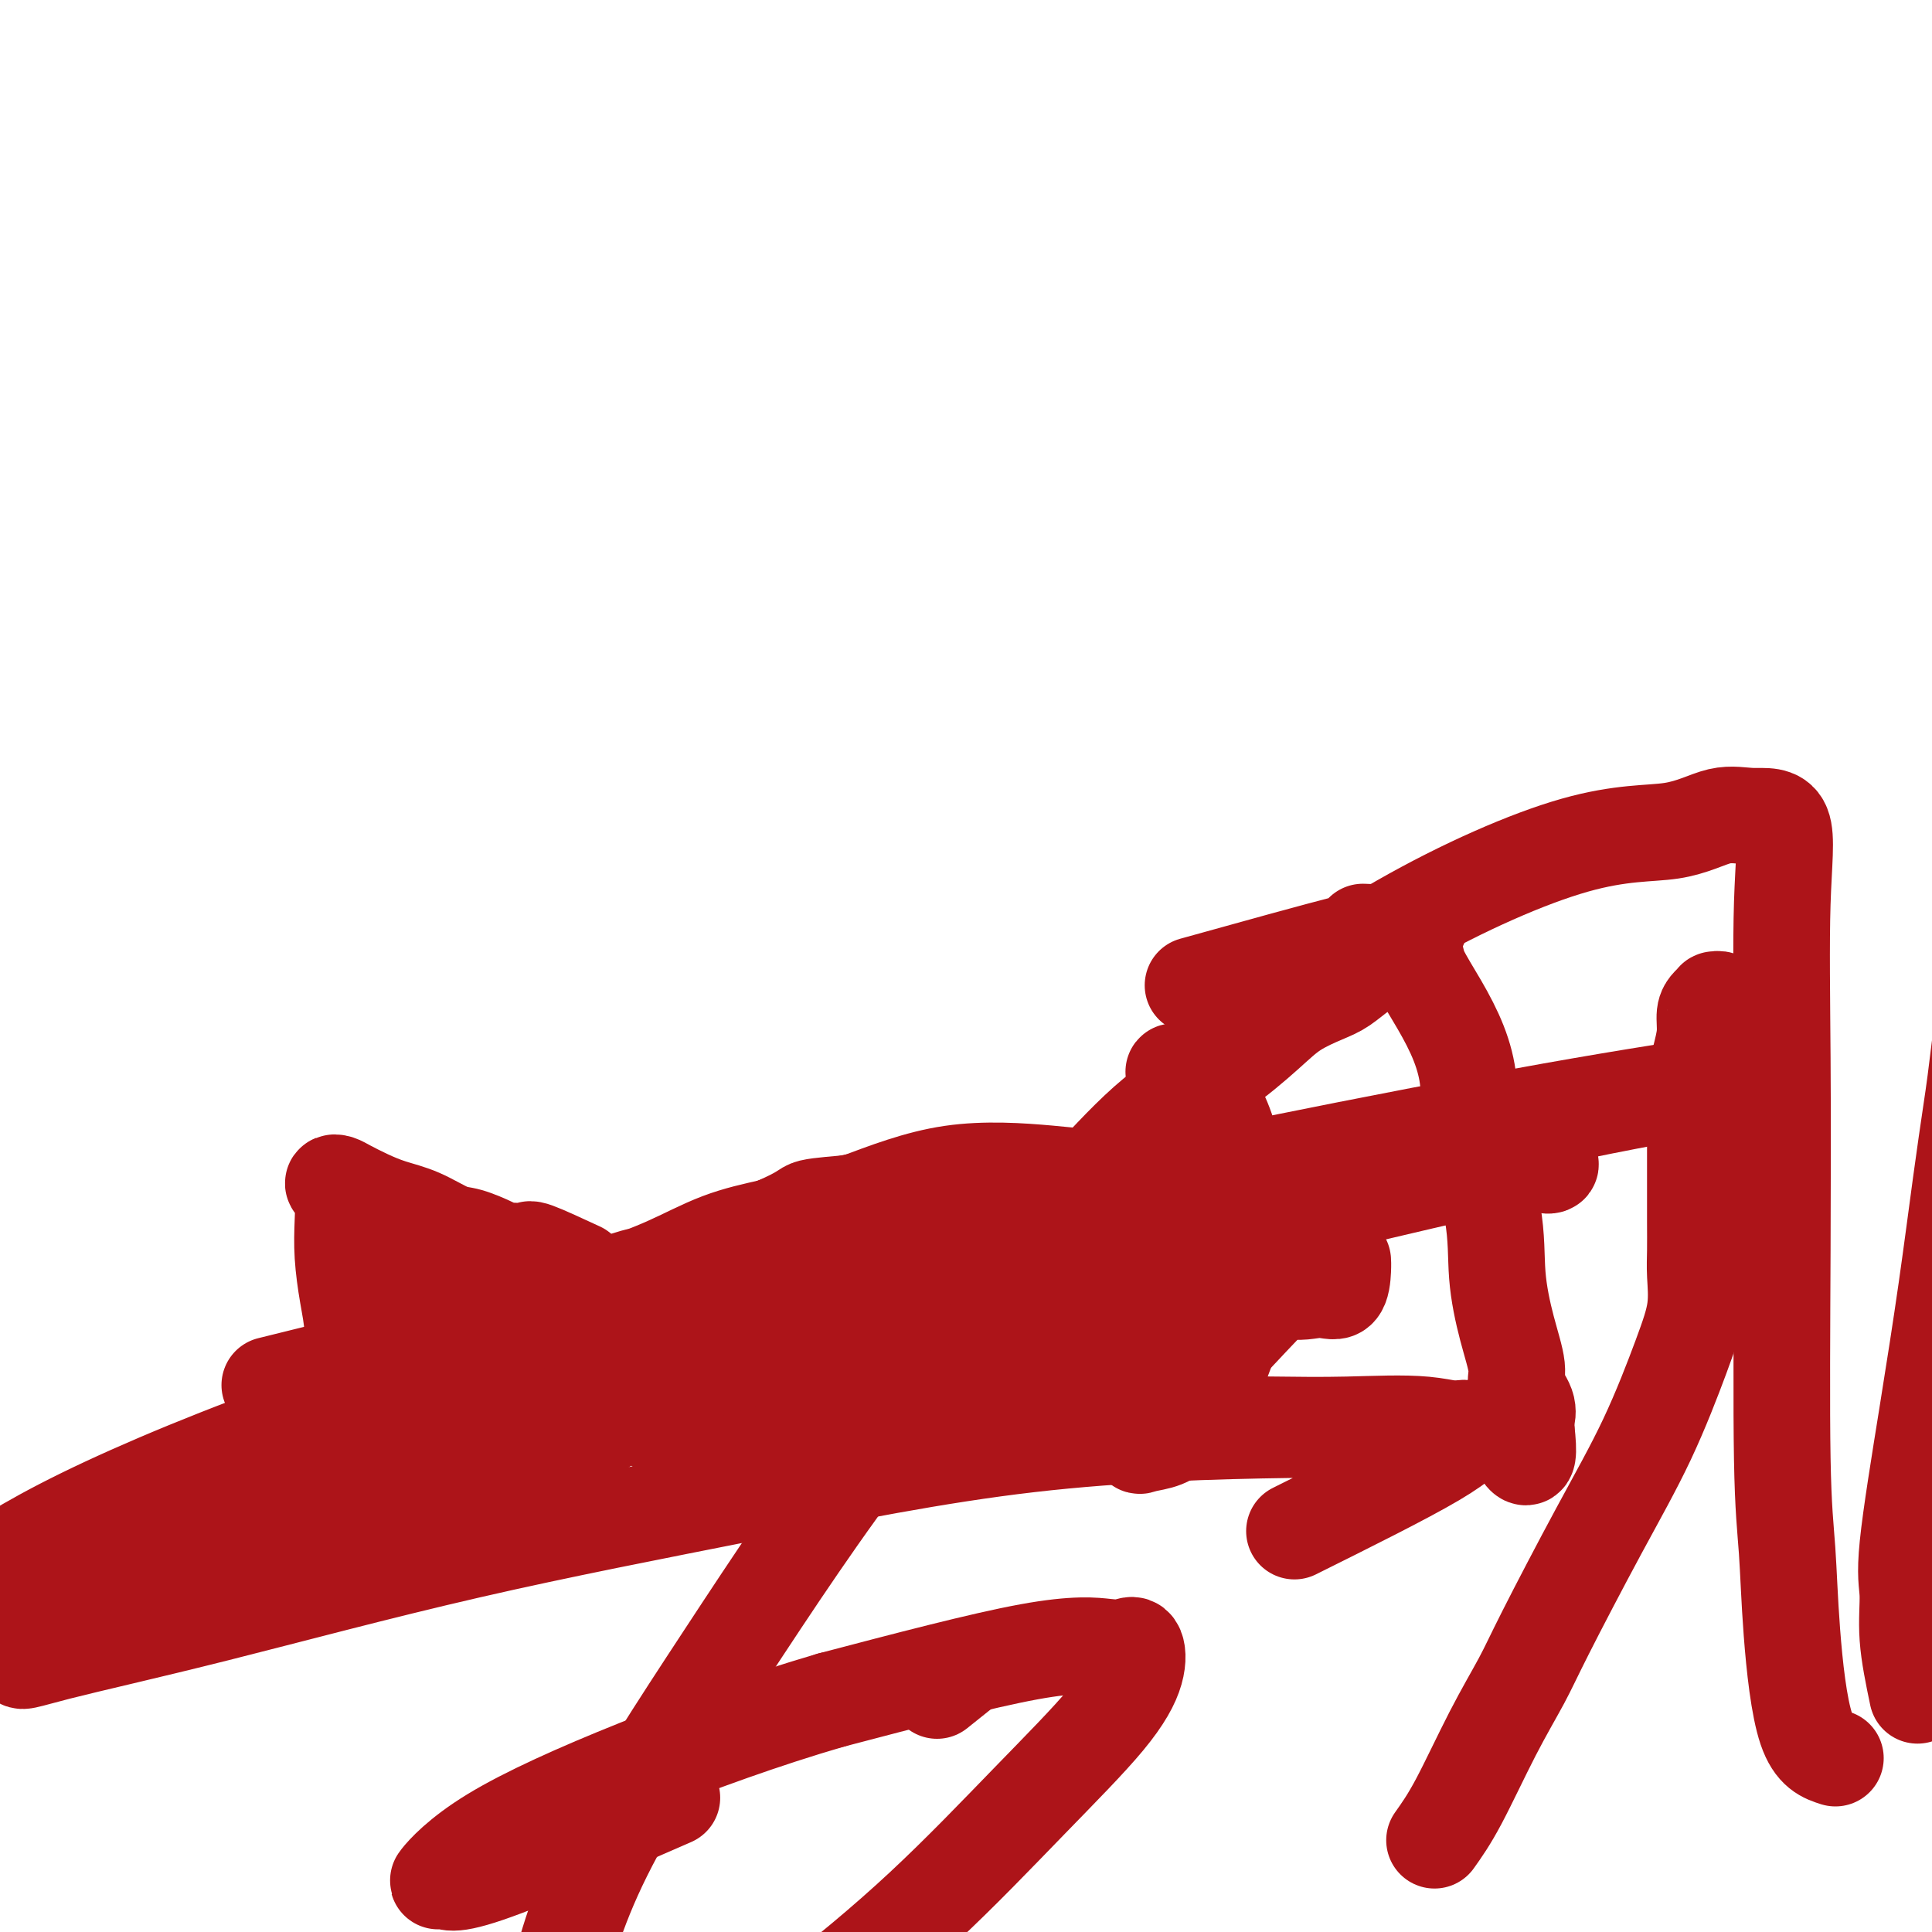 <svg viewBox='0 0 400 400' version='1.1' xmlns='http://www.w3.org/2000/svg' xmlns:xlink='http://www.w3.org/1999/xlink'><g fill='none' stroke='#AD1419' stroke-width='20' stroke-linecap='round' stroke-linejoin='round'><path d='M124,281c0.950,-1.425 1.900,-2.851 3,-4c1.100,-1.149 2.351,-2.023 4,-3c1.649,-0.977 3.698,-2.057 6,-4c2.302,-1.943 4.857,-4.748 8,-7c3.143,-2.252 6.873,-3.950 11,-6c4.127,-2.050 8.651,-4.452 13,-6c4.349,-1.548 8.522,-2.240 12,-3c3.478,-0.760 6.261,-1.586 8,-2c1.739,-0.414 2.432,-0.417 3,0c0.568,0.417 1.010,1.253 0,2c-1.010,0.747 -3.470,1.407 -6,2c-2.530,0.593 -5.128,1.121 -8,2c-2.872,0.879 -6.016,2.108 -9,3c-2.984,0.892 -5.806,1.446 -9,2c-3.194,0.554 -6.760,1.109 -10,2c-3.240,0.891 -6.154,2.119 -9,3c-2.846,0.881 -5.625,1.417 -8,2c-2.375,0.583 -4.347,1.215 -6,2c-1.653,0.785 -2.987,1.725 -4,2c-1.013,0.275 -1.704,-0.113 -2,0c-0.296,0.113 -0.198,0.727 0,1c0.198,0.273 0.495,0.204 1,0c0.505,-0.204 1.218,-0.544 2,-1c0.782,-0.456 1.632,-1.030 4,-2c2.368,-0.970 6.253,-2.338 10,-4c3.747,-1.662 7.356,-3.618 11,-5c3.644,-1.382 7.322,-2.191 11,-3'/><path d='M160,254c7.105,-3.027 6.366,-3.596 8,-4c1.634,-0.404 5.641,-0.644 9,-1c3.359,-0.356 6.071,-0.827 9,-1c2.929,-0.173 6.077,-0.046 9,0c2.923,0.046 5.622,0.012 8,0c2.378,-0.012 4.437,-0.003 6,0c1.563,0.003 2.631,0.000 4,0c1.369,-0.000 3.038,0.003 4,0c0.962,-0.003 1.217,-0.011 2,0c0.783,0.011 2.092,0.042 3,0c0.908,-0.042 1.413,-0.157 2,0c0.587,0.157 1.255,0.585 2,1c0.745,0.415 1.566,0.818 2,1c0.434,0.182 0.483,0.143 1,0c0.517,-0.143 1.504,-0.388 2,0c0.496,0.388 0.500,1.411 1,2c0.500,0.589 1.497,0.743 2,1c0.503,0.257 0.513,0.617 1,1c0.487,0.383 1.451,0.789 2,1c0.549,0.211 0.683,0.227 1,1c0.317,0.773 0.817,2.301 1,3c0.183,0.699 0.049,0.567 0,1c-0.049,0.433 -0.011,1.429 0,2c0.011,0.571 -0.003,0.715 0,1c0.003,0.285 0.023,0.709 0,1c-0.023,0.291 -0.089,0.447 0,1c0.089,0.553 0.333,1.502 0,2c-0.333,0.498 -1.244,0.546 -2,1c-0.756,0.454 -1.357,1.315 -2,2c-0.643,0.685 -1.326,1.196 -2,2c-0.674,0.804 -1.337,1.902 -2,3'/><path d='M231,275c-2.061,2.092 -3.212,2.322 -4,3c-0.788,0.678 -1.213,1.802 -2,3c-0.787,1.198 -1.937,2.469 -3,3c-1.063,0.531 -2.041,0.323 -3,1c-0.959,0.677 -1.900,2.238 -3,3c-1.100,0.762 -2.360,0.726 -4,1c-1.640,0.274 -3.659,0.858 -6,1c-2.341,0.142 -5.005,-0.158 -8,0c-2.995,0.158 -6.321,0.776 -10,1c-3.679,0.224 -7.709,0.056 -12,0c-4.291,-0.056 -8.842,-0.000 -13,0c-4.158,0.000 -7.923,-0.056 -12,0c-4.077,0.056 -8.467,0.224 -12,0c-3.533,-0.224 -6.209,-0.839 -8,-1c-1.791,-0.161 -2.697,0.131 -3,0c-0.303,-0.131 -0.002,-0.686 0,-1c0.002,-0.314 -0.294,-0.387 1,-1c1.294,-0.613 4.179,-1.765 8,-3c3.821,-1.235 8.578,-2.554 14,-4c5.422,-1.446 11.508,-3.021 18,-4c6.492,-0.979 13.390,-1.364 20,-2c6.610,-0.636 12.931,-1.523 19,-2c6.069,-0.477 11.886,-0.544 17,-1c5.114,-0.456 9.524,-1.299 12,-2c2.476,-0.701 3.017,-1.258 3,-2c-0.017,-0.742 -0.594,-1.670 -4,-2c-3.406,-0.330 -9.642,-0.064 -16,0c-6.358,0.064 -12.838,-0.076 -20,1c-7.162,1.076 -15.005,3.367 -22,5c-6.995,1.633 -13.141,2.610 -19,4c-5.859,1.390 -11.429,3.195 -17,5'/><path d='M142,281c-10.672,2.629 -8.351,2.200 -7,2c1.351,-0.200 1.731,-0.172 5,0c3.269,0.172 9.425,0.489 16,0c6.575,-0.489 13.568,-1.785 21,-3c7.432,-1.215 15.302,-2.348 22,-3c6.698,-0.652 12.225,-0.823 16,-1c3.775,-0.177 5.799,-0.358 7,-1c1.201,-0.642 1.579,-1.743 0,-3c-1.579,-1.257 -5.113,-2.668 -10,-4c-4.887,-1.332 -11.125,-2.584 -17,-3c-5.875,-0.416 -11.386,0.006 -17,0c-5.614,-0.006 -11.332,-0.438 -16,0c-4.668,0.438 -8.285,1.746 -10,3c-1.715,1.254 -1.526,2.452 -2,4c-0.474,1.548 -1.609,3.445 0,5c1.609,1.555 5.962,2.769 11,4c5.038,1.231 10.762,2.479 16,3c5.238,0.521 9.991,0.316 15,0c5.009,-0.316 10.275,-0.743 14,-3c3.725,-2.257 5.909,-6.344 7,-10c1.091,-3.656 1.090,-6.881 0,-10c-1.090,-3.119 -3.268,-6.132 -7,-8c-3.732,-1.868 -9.017,-2.590 -14,-3c-4.983,-0.410 -9.664,-0.509 -15,0c-5.336,0.509 -11.328,1.626 -17,4c-5.672,2.374 -11.022,6.006 -15,9c-3.978,2.994 -6.582,5.349 -8,8c-1.418,2.651 -1.651,5.598 -2,8c-0.349,2.402 -0.814,4.258 1,6c1.814,1.742 5.907,3.371 10,5'/><path d='M146,290c5.003,0.955 12.510,0.841 20,1c7.490,0.159 14.963,0.589 22,0c7.037,-0.589 13.640,-2.198 20,-4c6.360,-1.802 12.478,-3.799 17,-6c4.522,-2.201 7.447,-4.608 9,-7c1.553,-2.392 1.733,-4.770 2,-7c0.267,-2.230 0.620,-4.311 -1,-6c-1.620,-1.689 -5.213,-2.986 -9,-4c-3.787,-1.014 -7.768,-1.744 -13,-2c-5.232,-0.256 -11.713,-0.039 -19,0c-7.287,0.039 -15.379,-0.100 -23,1c-7.621,1.100 -14.772,3.438 -21,6c-6.228,2.562 -11.531,5.348 -15,8c-3.469,2.652 -5.102,5.168 -6,8c-0.898,2.832 -1.062,5.978 0,9c1.062,3.022 3.349,5.920 7,8c3.651,2.080 8.666,3.343 15,4c6.334,0.657 13.986,0.710 21,1c7.014,0.290 13.389,0.818 20,0c6.611,-0.818 13.459,-2.982 19,-5c5.541,-2.018 9.774,-3.890 13,-6c3.226,-2.110 5.443,-4.457 7,-7c1.557,-2.543 2.454,-5.283 3,-8c0.546,-2.717 0.740,-5.411 -1,-8c-1.740,-2.589 -5.414,-5.072 -9,-7c-3.586,-1.928 -7.085,-3.300 -12,-4c-4.915,-0.700 -11.248,-0.729 -18,-1c-6.752,-0.271 -13.923,-0.784 -21,0c-7.077,0.784 -14.059,2.865 -20,5c-5.941,2.135 -10.840,4.324 -14,7c-3.160,2.676 -4.580,5.838 -6,9'/><path d='M133,275c-0.964,2.860 -0.374,5.512 0,8c0.374,2.488 0.531,4.814 4,7c3.469,2.186 10.251,4.233 17,5c6.749,0.767 13.464,0.252 21,0c7.536,-0.252 15.893,-0.243 23,-2c7.107,-1.757 12.965,-5.279 19,-9c6.035,-3.721 12.246,-7.641 16,-12c3.754,-4.359 5.049,-9.159 6,-13c0.951,-3.841 1.558,-6.725 0,-9c-1.558,-2.275 -5.281,-3.942 -9,-5c-3.719,-1.058 -7.433,-1.507 -13,-2c-5.567,-0.493 -12.986,-1.028 -20,0c-7.014,1.028 -13.624,3.621 -20,6c-6.376,2.379 -12.519,4.544 -17,7c-4.481,2.456 -7.298,5.204 -9,8c-1.702,2.796 -2.287,5.640 -3,8c-0.713,2.360 -1.553,4.237 0,6c1.553,1.763 5.500,3.412 10,4c4.500,0.588 9.552,0.115 15,0c5.448,-0.115 11.291,0.127 16,-1c4.709,-1.127 8.283,-3.622 10,-5c1.717,-1.378 1.578,-1.640 1,-2c-0.578,-0.360 -1.594,-0.817 -2,-1c-0.406,-0.183 -0.203,-0.091 0,0'/><path d='M120,263c-3.654,-1.692 -7.308,-3.383 -9,-4c-1.692,-0.617 -1.422,-0.158 -2,0c-0.578,0.158 -2.004,0.017 -3,0c-0.996,-0.017 -1.563,0.091 -2,0c-0.437,-0.091 -0.745,-0.380 -2,-1c-1.255,-0.620 -3.458,-1.569 -5,-2c-1.542,-0.431 -2.423,-0.343 -4,-1c-1.577,-0.657 -3.851,-2.061 -6,-3c-2.149,-0.939 -4.174,-1.415 -6,-2c-1.826,-0.585 -3.453,-1.278 -5,-2c-1.547,-0.722 -3.013,-1.471 -4,-2c-0.987,-0.529 -1.494,-0.836 -2,-1c-0.506,-0.164 -1.012,-0.186 -1,0c0.012,0.186 0.542,0.578 1,1c0.458,0.422 0.845,0.873 1,2c0.155,1.127 0.079,2.931 0,5c-0.079,2.069 -0.161,4.404 0,7c0.161,2.596 0.564,5.454 1,8c0.436,2.546 0.904,4.781 1,7c0.096,2.219 -0.182,4.420 0,6c0.182,1.580 0.822,2.537 1,4c0.178,1.463 -0.106,3.432 0,5c0.106,1.568 0.602,2.734 1,4c0.398,1.266 0.699,2.633 1,4'/><path d='M76,298c1.416,9.191 1.455,5.667 2,5c0.545,-0.667 1.596,1.522 2,3c0.404,1.478 0.161,2.245 0,3c-0.161,0.755 -0.240,1.498 0,2c0.240,0.502 0.799,0.762 1,1c0.201,0.238 0.043,0.455 0,1c-0.043,0.545 0.029,1.417 0,2c-0.029,0.583 -0.161,0.878 0,1c0.161,0.122 0.613,0.073 1,0c0.387,-0.073 0.710,-0.168 1,0c0.290,0.168 0.548,0.601 2,0c1.452,-0.601 4.098,-2.234 8,-4c3.902,-1.766 9.061,-3.664 14,-6c4.939,-2.336 9.657,-5.108 14,-8c4.343,-2.892 8.310,-5.903 11,-8c2.690,-2.097 4.104,-3.281 5,-4c0.896,-0.719 1.274,-0.973 1,-1c-0.274,-0.027 -1.202,0.174 -3,0c-1.798,-0.174 -4.467,-0.724 -7,0c-2.533,0.724 -4.930,2.720 -8,4c-3.070,1.280 -6.814,1.843 -10,3c-3.186,1.157 -5.813,2.908 -8,4c-2.187,1.092 -3.934,1.527 -5,2c-1.066,0.473 -1.451,0.986 0,0c1.451,-0.986 4.740,-3.470 8,-6c3.260,-2.530 6.493,-5.104 9,-8c2.507,-2.896 4.288,-6.113 5,-8c0.712,-1.887 0.356,-2.443 0,-3'/><path d='M119,273c-0.036,-1.912 -2.624,-1.193 -6,-1c-3.376,0.193 -7.538,-0.141 -11,1c-3.462,1.141 -6.223,3.756 -9,6c-2.777,2.244 -5.571,4.116 -7,6c-1.429,1.884 -1.493,3.779 -2,5c-0.507,1.221 -1.455,1.767 0,2c1.455,0.233 5.314,0.152 9,0c3.686,-0.152 7.198,-0.376 10,-2c2.802,-1.624 4.893,-4.648 6,-7c1.107,-2.352 1.229,-4.032 0,-6c-1.229,-1.968 -3.811,-4.223 -7,-5c-3.189,-0.777 -6.986,-0.075 -11,0c-4.014,0.075 -8.243,-0.477 -11,0c-2.757,0.477 -4.040,1.982 -5,3c-0.960,1.018 -1.596,1.550 -1,2c0.596,0.450 2.424,0.818 6,1c3.576,0.182 8.900,0.178 13,-1c4.100,-1.178 6.977,-3.530 9,-6c2.023,-2.470 3.193,-5.057 4,-7c0.807,-1.943 1.249,-3.242 0,-4c-1.249,-0.758 -4.191,-0.977 -7,-1c-2.809,-0.023 -5.485,0.148 -8,0c-2.515,-0.148 -4.869,-0.617 -6,0c-1.131,0.617 -1.037,2.319 -1,3c0.037,0.681 0.019,0.340 0,0'/><path d='M225,245c4.711,-5.106 9.422,-10.211 14,-14c4.578,-3.789 9.025,-6.260 13,-9c3.975,-2.740 7.480,-5.749 10,-8c2.520,-2.251 4.057,-3.745 6,-5c1.943,-1.255 4.292,-2.272 6,-3c1.708,-0.728 2.775,-1.166 4,-2c1.225,-0.834 2.609,-2.064 4,-3c1.391,-0.936 2.790,-1.580 4,-2c1.210,-0.420 2.231,-0.618 3,-1c0.769,-0.382 1.287,-0.948 2,-1c0.713,-0.052 1.620,0.409 2,1c0.380,0.591 0.231,1.313 1,3c0.769,1.687 2.455,4.340 4,7c1.545,2.660 2.948,5.326 4,8c1.052,2.674 1.751,5.356 2,8c0.249,2.644 0.047,5.250 1,10c0.953,4.750 3.062,11.645 4,17c0.938,5.355 0.704,9.171 1,13c0.296,3.829 1.123,7.673 2,11c0.877,3.327 1.804,6.137 2,8c0.196,1.863 -0.339,2.778 0,4c0.339,1.222 1.553,2.752 2,4c0.447,1.248 0.128,2.214 0,3c-0.128,0.786 -0.064,1.393 0,2'/><path d='M316,296c1.268,11.122 -1.562,2.928 -4,0c-2.438,-2.928 -4.485,-0.589 -7,0c-2.515,0.589 -5.499,-0.572 -10,-1c-4.501,-0.428 -10.520,-0.122 -16,0c-5.480,0.122 -10.420,0.060 -15,0c-4.580,-0.060 -8.798,-0.119 -12,0c-3.202,0.119 -5.388,0.415 -7,1c-1.612,0.585 -2.650,1.457 -4,2c-1.350,0.543 -3.014,0.755 -4,1c-0.986,0.245 -1.296,0.522 -1,0c0.296,-0.522 1.199,-1.843 3,-4c1.801,-2.157 4.500,-5.148 8,-9c3.500,-3.852 7.801,-8.563 12,-13c4.199,-4.437 8.295,-8.601 11,-12c2.705,-3.399 4.018,-6.035 5,-8c0.982,-1.965 1.634,-3.261 2,-4c0.366,-0.739 0.446,-0.923 0,-1c-0.446,-0.077 -1.418,-0.047 -2,0c-0.582,0.047 -0.773,0.110 -2,0c-1.227,-0.110 -3.492,-0.394 -6,1c-2.508,1.394 -5.261,4.464 -8,8c-2.739,3.536 -5.463,7.536 -7,11c-1.537,3.464 -1.886,6.392 -2,9c-0.114,2.608 0.008,4.894 0,6c-0.008,1.106 -0.145,1.030 0,1c0.145,-0.030 0.573,-0.015 1,0'/><path d='M251,284c0.402,1.802 1.908,-1.692 3,-5c1.092,-3.308 1.771,-6.431 2,-10c0.229,-3.569 0.009,-7.584 0,-13c-0.009,-5.416 0.194,-12.233 -1,-18c-1.194,-5.767 -3.786,-10.484 -6,-13c-2.214,-2.516 -4.049,-2.833 -5,-3c-0.951,-0.167 -1.018,-0.186 -1,0c0.018,0.186 0.120,0.577 0,3c-0.120,2.423 -0.462,6.879 0,12c0.462,5.121 1.728,10.906 4,15c2.272,4.094 5.551,6.495 9,9c3.449,2.505 7.068,5.112 10,6c2.932,0.888 5.178,0.056 7,0c1.822,-0.056 3.220,0.666 4,0c0.780,-0.666 0.941,-2.718 1,-4c0.059,-1.282 0.017,-1.795 0,-2c-0.017,-0.205 -0.008,-0.103 0,0'/><path d='M297,381c1.481,-2.085 2.962,-4.170 5,-8c2.038,-3.830 4.633,-9.404 7,-14c2.367,-4.596 4.507,-8.214 6,-11c1.493,-2.786 2.341,-4.739 5,-10c2.659,-5.261 7.129,-13.831 11,-21c3.871,-7.169 7.142,-12.936 10,-19c2.858,-6.064 5.302,-12.423 7,-17c1.698,-4.577 2.651,-7.372 3,-10c0.349,-2.628 0.093,-5.090 0,-7c-0.093,-1.910 -0.025,-3.267 0,-5c0.025,-1.733 0.006,-3.841 0,-6c-0.006,-2.159 0.001,-4.369 0,-7c-0.001,-2.631 -0.010,-5.683 0,-8c0.010,-2.317 0.041,-3.898 0,-6c-0.041,-2.102 -0.152,-4.724 0,-7c0.152,-2.276 0.567,-4.207 1,-6c0.433,-1.793 0.886,-3.447 1,-5c0.114,-1.553 -0.109,-3.006 0,-4c0.109,-0.994 0.550,-1.530 1,-2c0.450,-0.470 0.909,-0.875 1,-1c0.091,-0.125 -0.186,0.030 0,0c0.186,-0.030 0.833,-0.245 1,0c0.167,0.245 -0.147,0.951 0,2c0.147,1.049 0.756,2.443 1,3c0.244,0.557 0.122,0.279 0,0'/><path d='M397,351c-0.871,-4.182 -1.741,-8.364 -2,-12c-0.259,-3.636 0.094,-6.724 0,-9c-0.094,-2.276 -0.635,-3.738 0,-10c0.635,-6.262 2.446,-17.322 4,-27c1.554,-9.678 2.850,-17.972 4,-26c1.150,-8.028 2.153,-15.788 3,-22c0.847,-6.212 1.536,-10.876 2,-14c0.464,-3.124 0.702,-4.706 1,-7c0.298,-2.294 0.654,-5.298 1,-8c0.346,-2.702 0.681,-5.101 1,-8c0.319,-2.899 0.621,-6.299 1,-9c0.379,-2.701 0.834,-4.702 1,-7c0.166,-2.298 0.044,-4.893 0,-7c-0.044,-2.107 -0.008,-3.728 0,-5c0.008,-1.272 -0.012,-2.197 0,-3c0.012,-0.803 0.055,-1.483 0,-2c-0.055,-0.517 -0.207,-0.870 0,-1c0.207,-0.130 0.773,-0.037 1,0c0.227,0.037 0.113,0.019 0,0'/><path d='M380,364c-2.218,-0.707 -4.437,-1.414 -6,-6c-1.563,-4.586 -2.471,-13.051 -3,-20c-0.529,-6.949 -0.679,-12.382 -1,-17c-0.321,-4.618 -0.813,-8.422 -1,-19c-0.187,-10.578 -0.067,-27.930 0,-43c0.067,-15.070 0.083,-27.859 0,-40c-0.083,-12.141 -0.264,-23.634 0,-32c0.264,-8.366 0.973,-13.604 0,-16c-0.973,-2.396 -3.630,-1.950 -6,-2c-2.370,-0.050 -4.454,-0.596 -7,0c-2.546,0.596 -5.553,2.335 -10,3c-4.447,0.665 -10.332,0.255 -20,3c-9.668,2.745 -23.117,8.644 -36,16c-12.883,7.356 -25.199,16.168 -37,27c-11.801,10.832 -23.088,23.685 -35,37c-11.912,13.315 -24.449,27.091 -36,42c-11.551,14.909 -22.116,30.952 -32,46c-9.884,15.048 -19.089,29.102 -25,41c-5.911,11.898 -8.530,21.642 -10,29c-1.470,7.358 -1.790,12.332 1,15c2.790,2.668 8.692,3.030 13,4c4.308,0.970 7.022,2.549 13,0c5.978,-2.549 15.220,-9.226 24,-16c8.780,-6.774 17.096,-13.644 25,-21c7.904,-7.356 15.394,-15.197 22,-22c6.606,-6.803 12.327,-12.568 16,-17c3.673,-4.432 5.299,-7.531 6,-10c0.701,-2.469 0.478,-4.308 0,-5c-0.478,-0.692 -1.211,-0.237 -2,0c-0.789,0.237 -1.636,0.256 -4,0c-2.364,-0.256 -6.247,-0.787 -16,1c-9.753,1.787 -25.377,5.894 -41,10'/><path d='M172,352c-13.765,4.018 -27.678,9.062 -40,14c-12.322,4.938 -23.054,9.769 -30,14c-6.946,4.231 -10.107,7.863 -11,9c-0.893,1.137 0.482,-0.221 1,0c0.518,0.221 0.178,2.021 9,-1c8.822,-3.021 26.806,-10.863 34,-14c7.194,-3.137 3.597,-1.568 0,0'/><path d='M194,350c2.083,-1.667 4.167,-3.333 5,-4c0.833,-0.667 0.417,-0.333 0,0'/><path d='M268,317c11.382,-5.661 22.765,-11.322 29,-15c6.235,-3.678 7.323,-5.374 7,-6c-0.323,-0.626 -2.056,-0.181 -2,0c0.056,0.181 1.900,0.100 -3,0c-4.900,-0.100 -16.543,-0.217 -32,0c-15.457,0.217 -34.727,0.768 -54,3c-19.273,2.232 -38.550,6.146 -58,10c-19.450,3.854 -39.073,7.647 -58,12c-18.927,4.353 -37.158,9.266 -52,13c-14.842,3.734 -26.294,6.290 -33,8c-6.706,1.710 -8.665,2.574 -7,1c1.665,-1.574 6.953,-5.584 12,-9c5.047,-3.416 9.852,-6.236 20,-11c10.148,-4.764 25.637,-11.471 47,-19c21.363,-7.529 48.599,-15.881 71,-23c22.401,-7.119 39.967,-13.007 59,-18c19.033,-4.993 39.532,-9.093 57,-13c17.468,-3.907 31.903,-7.622 40,-9c8.097,-1.378 9.854,-0.421 10,0c0.146,0.421 -1.321,0.305 -1,0c0.321,-0.305 2.428,-0.798 -6,0c-8.428,0.798 -27.392,2.889 -48,6c-20.608,3.111 -42.861,7.243 -66,12c-23.139,4.757 -47.166,10.141 -70,16c-22.834,5.859 -44.476,12.195 -64,19c-19.524,6.805 -36.932,14.080 -49,20c-12.068,5.920 -18.797,10.487 -22,13c-3.203,2.513 -2.879,2.973 3,1c5.879,-1.973 17.314,-6.377 33,-12c15.686,-5.623 35.625,-12.464 57,-20c21.375,-7.536 44.188,-15.768 67,-24'/><path d='M155,272c36.759,-11.834 48.656,-13.919 67,-18c18.344,-4.081 43.136,-10.156 64,-15c20.864,-4.844 37.801,-8.455 51,-11c13.199,-2.545 22.659,-4.023 22,-4c-0.659,0.023 -11.438,1.546 -26,4c-14.562,2.454 -32.908,5.837 -54,10c-21.092,4.163 -44.932,9.106 -69,14c-24.068,4.894 -48.364,9.741 -76,16c-27.636,6.259 -58.610,13.931 -71,17c-12.390,3.069 -6.195,1.534 0,0'/><path d='M247,204c12.485,-3.472 24.969,-6.944 33,-9c8.031,-2.056 11.608,-2.694 13,-3c1.392,-0.306 0.600,-0.278 0,0c-0.600,0.278 -1.008,0.806 -3,1c-1.992,0.194 -5.569,0.056 -7,0c-1.431,-0.056 -0.715,-0.028 0,0'/></g>
</svg>